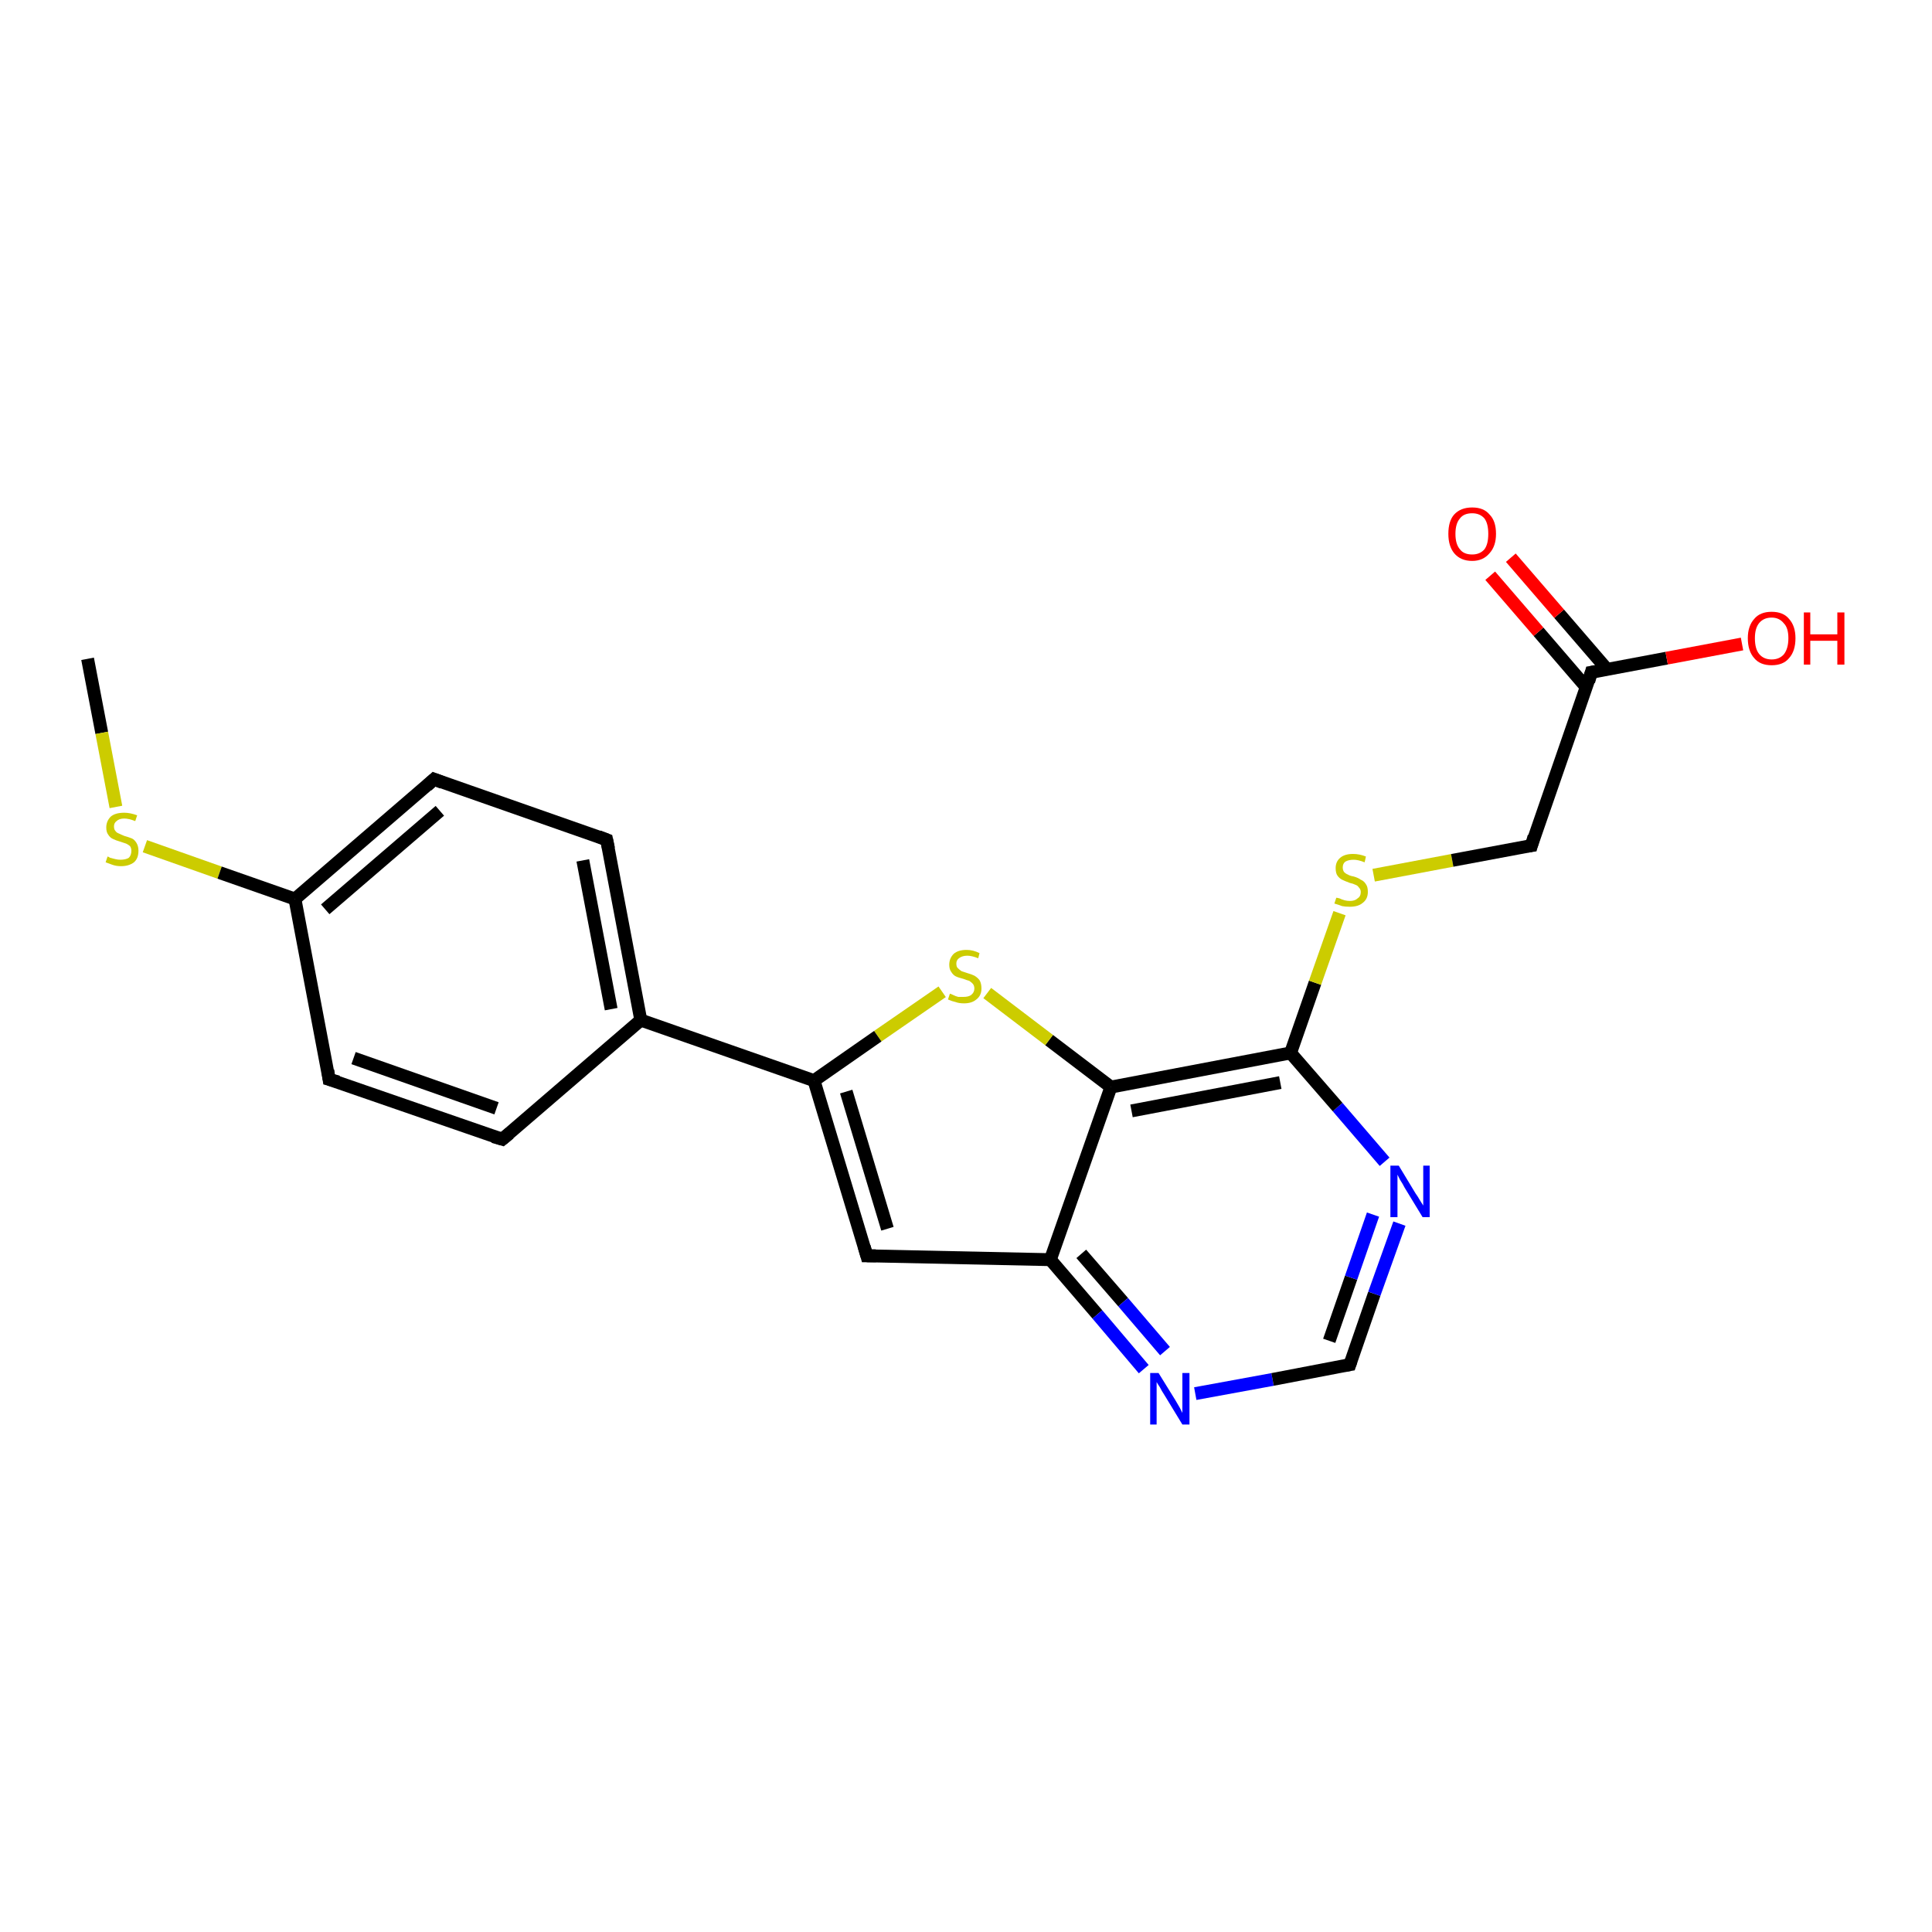 <?xml version='1.0' encoding='iso-8859-1'?>
<svg version='1.1' baseProfile='full'
              xmlns='http://www.w3.org/2000/svg'
                      xmlns:rdkit='http://www.rdkit.org/xml'
                      xmlns:xlink='http://www.w3.org/1999/xlink'
                  xml:space='preserve'
width='300px' height='300px' viewBox='0 0 300 300'>
<!-- END OF HEADER -->
<rect style='opacity:1.0;fill:#FFFFFF;stroke:none' width='300.0' height='300.0' x='0.0' y='0.0'> </rect>
<path class='bond-0 atom-0 atom-1' d='M 13.6,102.3 L 15.8,113.8' style='fill:none;fill-rule:evenodd;stroke:#000000;stroke-width:2.0px;stroke-linecap:butt;stroke-linejoin:miter;stroke-opacity:1' />
<path class='bond-0 atom-0 atom-1' d='M 15.8,113.8 L 18.0,125.3' style='fill:none;fill-rule:evenodd;stroke:#CCCC00;stroke-width:2.0px;stroke-linecap:butt;stroke-linejoin:miter;stroke-opacity:1' />
<path class='bond-1 atom-1 atom-2' d='M 22.5,131.4 L 34.1,135.5' style='fill:none;fill-rule:evenodd;stroke:#CCCC00;stroke-width:2.0px;stroke-linecap:butt;stroke-linejoin:miter;stroke-opacity:1' />
<path class='bond-1 atom-1 atom-2' d='M 34.1,135.5 L 45.8,139.6' style='fill:none;fill-rule:evenodd;stroke:#000000;stroke-width:2.0px;stroke-linecap:butt;stroke-linejoin:miter;stroke-opacity:1' />
<path class='bond-2 atom-2 atom-3' d='M 45.8,139.6 L 67.4,121.0' style='fill:none;fill-rule:evenodd;stroke:#000000;stroke-width:2.0px;stroke-linecap:butt;stroke-linejoin:miter;stroke-opacity:1' />
<path class='bond-2 atom-2 atom-3' d='M 50.5,141.2 L 68.3,125.9' style='fill:none;fill-rule:evenodd;stroke:#000000;stroke-width:2.0px;stroke-linecap:butt;stroke-linejoin:miter;stroke-opacity:1' />
<path class='bond-3 atom-3 atom-4' d='M 67.4,121.0 L 94.2,130.4' style='fill:none;fill-rule:evenodd;stroke:#000000;stroke-width:2.0px;stroke-linecap:butt;stroke-linejoin:miter;stroke-opacity:1' />
<path class='bond-4 atom-4 atom-5' d='M 94.2,130.4 L 99.5,158.4' style='fill:none;fill-rule:evenodd;stroke:#000000;stroke-width:2.0px;stroke-linecap:butt;stroke-linejoin:miter;stroke-opacity:1' />
<path class='bond-4 atom-4 atom-5' d='M 90.5,133.6 L 94.9,156.7' style='fill:none;fill-rule:evenodd;stroke:#000000;stroke-width:2.0px;stroke-linecap:butt;stroke-linejoin:miter;stroke-opacity:1' />
<path class='bond-5 atom-5 atom-6' d='M 99.5,158.4 L 78.0,176.9' style='fill:none;fill-rule:evenodd;stroke:#000000;stroke-width:2.0px;stroke-linecap:butt;stroke-linejoin:miter;stroke-opacity:1' />
<path class='bond-6 atom-6 atom-7' d='M 78.0,176.9 L 51.1,167.6' style='fill:none;fill-rule:evenodd;stroke:#000000;stroke-width:2.0px;stroke-linecap:butt;stroke-linejoin:miter;stroke-opacity:1' />
<path class='bond-6 atom-6 atom-7' d='M 77.1,172.1 L 54.9,164.3' style='fill:none;fill-rule:evenodd;stroke:#000000;stroke-width:2.0px;stroke-linecap:butt;stroke-linejoin:miter;stroke-opacity:1' />
<path class='bond-7 atom-5 atom-8' d='M 99.5,158.4 L 126.4,167.8' style='fill:none;fill-rule:evenodd;stroke:#000000;stroke-width:2.0px;stroke-linecap:butt;stroke-linejoin:miter;stroke-opacity:1' />
<path class='bond-8 atom-8 atom-9' d='M 126.4,167.8 L 134.6,195.0' style='fill:none;fill-rule:evenodd;stroke:#000000;stroke-width:2.0px;stroke-linecap:butt;stroke-linejoin:miter;stroke-opacity:1' />
<path class='bond-8 atom-8 atom-9' d='M 131.4,169.5 L 137.8,190.8' style='fill:none;fill-rule:evenodd;stroke:#000000;stroke-width:2.0px;stroke-linecap:butt;stroke-linejoin:miter;stroke-opacity:1' />
<path class='bond-9 atom-9 atom-10' d='M 134.6,195.0 L 163.1,195.6' style='fill:none;fill-rule:evenodd;stroke:#000000;stroke-width:2.0px;stroke-linecap:butt;stroke-linejoin:miter;stroke-opacity:1' />
<path class='bond-10 atom-10 atom-11' d='M 163.1,195.6 L 170.4,204.1' style='fill:none;fill-rule:evenodd;stroke:#000000;stroke-width:2.0px;stroke-linecap:butt;stroke-linejoin:miter;stroke-opacity:1' />
<path class='bond-10 atom-10 atom-11' d='M 170.4,204.1 L 177.6,212.6' style='fill:none;fill-rule:evenodd;stroke:#0000FF;stroke-width:2.0px;stroke-linecap:butt;stroke-linejoin:miter;stroke-opacity:1' />
<path class='bond-10 atom-10 atom-11' d='M 167.9,194.7 L 174.4,202.2' style='fill:none;fill-rule:evenodd;stroke:#000000;stroke-width:2.0px;stroke-linecap:butt;stroke-linejoin:miter;stroke-opacity:1' />
<path class='bond-10 atom-10 atom-11' d='M 174.4,202.2 L 180.9,209.8' style='fill:none;fill-rule:evenodd;stroke:#0000FF;stroke-width:2.0px;stroke-linecap:butt;stroke-linejoin:miter;stroke-opacity:1' />
<path class='bond-11 atom-11 atom-12' d='M 185.6,216.4 L 197.6,214.2' style='fill:none;fill-rule:evenodd;stroke:#0000FF;stroke-width:2.0px;stroke-linecap:butt;stroke-linejoin:miter;stroke-opacity:1' />
<path class='bond-11 atom-11 atom-12' d='M 197.6,214.2 L 209.6,211.9' style='fill:none;fill-rule:evenodd;stroke:#000000;stroke-width:2.0px;stroke-linecap:butt;stroke-linejoin:miter;stroke-opacity:1' />
<path class='bond-12 atom-12 atom-13' d='M 209.6,211.9 L 213.4,200.9' style='fill:none;fill-rule:evenodd;stroke:#000000;stroke-width:2.0px;stroke-linecap:butt;stroke-linejoin:miter;stroke-opacity:1' />
<path class='bond-12 atom-12 atom-13' d='M 213.4,200.9 L 217.3,190.0' style='fill:none;fill-rule:evenodd;stroke:#0000FF;stroke-width:2.0px;stroke-linecap:butt;stroke-linejoin:miter;stroke-opacity:1' />
<path class='bond-12 atom-12 atom-13' d='M 206.4,208.2 L 209.8,198.4' style='fill:none;fill-rule:evenodd;stroke:#000000;stroke-width:2.0px;stroke-linecap:butt;stroke-linejoin:miter;stroke-opacity:1' />
<path class='bond-12 atom-12 atom-13' d='M 209.8,198.4 L 213.2,188.6' style='fill:none;fill-rule:evenodd;stroke:#0000FF;stroke-width:2.0px;stroke-linecap:butt;stroke-linejoin:miter;stroke-opacity:1' />
<path class='bond-13 atom-13 atom-14' d='M 215.0,180.4 L 207.7,171.9' style='fill:none;fill-rule:evenodd;stroke:#0000FF;stroke-width:2.0px;stroke-linecap:butt;stroke-linejoin:miter;stroke-opacity:1' />
<path class='bond-13 atom-13 atom-14' d='M 207.7,171.9 L 200.4,163.5' style='fill:none;fill-rule:evenodd;stroke:#000000;stroke-width:2.0px;stroke-linecap:butt;stroke-linejoin:miter;stroke-opacity:1' />
<path class='bond-14 atom-14 atom-15' d='M 200.4,163.5 L 204.2,152.6' style='fill:none;fill-rule:evenodd;stroke:#000000;stroke-width:2.0px;stroke-linecap:butt;stroke-linejoin:miter;stroke-opacity:1' />
<path class='bond-14 atom-14 atom-15' d='M 204.2,152.6 L 208.0,141.8' style='fill:none;fill-rule:evenodd;stroke:#CCCC00;stroke-width:2.0px;stroke-linecap:butt;stroke-linejoin:miter;stroke-opacity:1' />
<path class='bond-15 atom-15 atom-16' d='M 213.3,135.9 L 225.5,133.6' style='fill:none;fill-rule:evenodd;stroke:#CCCC00;stroke-width:2.0px;stroke-linecap:butt;stroke-linejoin:miter;stroke-opacity:1' />
<path class='bond-15 atom-15 atom-16' d='M 225.5,133.6 L 237.8,131.3' style='fill:none;fill-rule:evenodd;stroke:#000000;stroke-width:2.0px;stroke-linecap:butt;stroke-linejoin:miter;stroke-opacity:1' />
<path class='bond-16 atom-16 atom-17' d='M 237.8,131.3 L 247.1,104.4' style='fill:none;fill-rule:evenodd;stroke:#000000;stroke-width:2.0px;stroke-linecap:butt;stroke-linejoin:miter;stroke-opacity:1' />
<path class='bond-17 atom-17 atom-18' d='M 247.1,104.4 L 258.8,102.2' style='fill:none;fill-rule:evenodd;stroke:#000000;stroke-width:2.0px;stroke-linecap:butt;stroke-linejoin:miter;stroke-opacity:1' />
<path class='bond-17 atom-17 atom-18' d='M 258.8,102.2 L 270.5,100.0' style='fill:none;fill-rule:evenodd;stroke:#FF0000;stroke-width:2.0px;stroke-linecap:butt;stroke-linejoin:miter;stroke-opacity:1' />
<path class='bond-18 atom-17 atom-19' d='M 249.6,104.0 L 242.1,95.3' style='fill:none;fill-rule:evenodd;stroke:#000000;stroke-width:2.0px;stroke-linecap:butt;stroke-linejoin:miter;stroke-opacity:1' />
<path class='bond-18 atom-17 atom-19' d='M 242.1,95.3 L 234.6,86.6' style='fill:none;fill-rule:evenodd;stroke:#FF0000;stroke-width:2.0px;stroke-linecap:butt;stroke-linejoin:miter;stroke-opacity:1' />
<path class='bond-18 atom-17 atom-19' d='M 246.3,106.7 L 238.9,98.1' style='fill:none;fill-rule:evenodd;stroke:#000000;stroke-width:2.0px;stroke-linecap:butt;stroke-linejoin:miter;stroke-opacity:1' />
<path class='bond-18 atom-17 atom-19' d='M 238.9,98.1 L 231.4,89.4' style='fill:none;fill-rule:evenodd;stroke:#FF0000;stroke-width:2.0px;stroke-linecap:butt;stroke-linejoin:miter;stroke-opacity:1' />
<path class='bond-19 atom-14 atom-20' d='M 200.4,163.5 L 172.5,168.8' style='fill:none;fill-rule:evenodd;stroke:#000000;stroke-width:2.0px;stroke-linecap:butt;stroke-linejoin:miter;stroke-opacity:1' />
<path class='bond-19 atom-14 atom-20' d='M 198.8,168.1 L 175.7,172.5' style='fill:none;fill-rule:evenodd;stroke:#000000;stroke-width:2.0px;stroke-linecap:butt;stroke-linejoin:miter;stroke-opacity:1' />
<path class='bond-20 atom-20 atom-21' d='M 172.5,168.8 L 162.9,161.5' style='fill:none;fill-rule:evenodd;stroke:#000000;stroke-width:2.0px;stroke-linecap:butt;stroke-linejoin:miter;stroke-opacity:1' />
<path class='bond-20 atom-20 atom-21' d='M 162.9,161.5 L 153.3,154.2' style='fill:none;fill-rule:evenodd;stroke:#CCCC00;stroke-width:2.0px;stroke-linecap:butt;stroke-linejoin:miter;stroke-opacity:1' />
<path class='bond-21 atom-7 atom-2' d='M 51.1,167.6 L 45.8,139.6' style='fill:none;fill-rule:evenodd;stroke:#000000;stroke-width:2.0px;stroke-linecap:butt;stroke-linejoin:miter;stroke-opacity:1' />
<path class='bond-22 atom-21 atom-8' d='M 146.3,154.0 L 136.3,160.9' style='fill:none;fill-rule:evenodd;stroke:#CCCC00;stroke-width:2.0px;stroke-linecap:butt;stroke-linejoin:miter;stroke-opacity:1' />
<path class='bond-22 atom-21 atom-8' d='M 136.3,160.9 L 126.4,167.8' style='fill:none;fill-rule:evenodd;stroke:#000000;stroke-width:2.0px;stroke-linecap:butt;stroke-linejoin:miter;stroke-opacity:1' />
<path class='bond-23 atom-20 atom-10' d='M 172.5,168.8 L 163.1,195.6' style='fill:none;fill-rule:evenodd;stroke:#000000;stroke-width:2.0px;stroke-linecap:butt;stroke-linejoin:miter;stroke-opacity:1' />
<path d='M 66.3,122.0 L 67.4,121.0 L 68.7,121.5' style='fill:none;stroke:#000000;stroke-width:2.0px;stroke-linecap:butt;stroke-linejoin:miter;stroke-opacity:1;' />
<path d='M 92.9,129.9 L 94.2,130.4 L 94.5,131.8' style='fill:none;stroke:#000000;stroke-width:2.0px;stroke-linecap:butt;stroke-linejoin:miter;stroke-opacity:1;' />
<path d='M 79.1,176.0 L 78.0,176.9 L 76.6,176.5' style='fill:none;stroke:#000000;stroke-width:2.0px;stroke-linecap:butt;stroke-linejoin:miter;stroke-opacity:1;' />
<path d='M 52.5,168.0 L 51.1,167.6 L 50.9,166.2' style='fill:none;stroke:#000000;stroke-width:2.0px;stroke-linecap:butt;stroke-linejoin:miter;stroke-opacity:1;' />
<path d='M 134.2,193.6 L 134.6,195.0 L 136.0,195.0' style='fill:none;stroke:#000000;stroke-width:2.0px;stroke-linecap:butt;stroke-linejoin:miter;stroke-opacity:1;' />
<path d='M 209.0,212.0 L 209.6,211.9 L 209.8,211.3' style='fill:none;stroke:#000000;stroke-width:2.0px;stroke-linecap:butt;stroke-linejoin:miter;stroke-opacity:1;' />
<path d='M 237.1,131.4 L 237.8,131.3 L 238.2,129.9' style='fill:none;stroke:#000000;stroke-width:2.0px;stroke-linecap:butt;stroke-linejoin:miter;stroke-opacity:1;' />
<path d='M 246.7,105.8 L 247.1,104.4 L 247.7,104.3' style='fill:none;stroke:#000000;stroke-width:2.0px;stroke-linecap:butt;stroke-linejoin:miter;stroke-opacity:1;' />
<path class='atom-1' d='M 16.7 133.0
Q 16.8 133.0, 17.1 133.2
Q 17.5 133.3, 17.9 133.4
Q 18.3 133.5, 18.7 133.5
Q 19.5 133.5, 20.0 133.2
Q 20.4 132.8, 20.4 132.1
Q 20.4 131.7, 20.2 131.4
Q 20.0 131.2, 19.6 131.0
Q 19.3 130.9, 18.7 130.7
Q 18.0 130.5, 17.6 130.3
Q 17.1 130.1, 16.8 129.6
Q 16.5 129.2, 16.5 128.5
Q 16.5 127.5, 17.2 126.8
Q 17.9 126.2, 19.3 126.2
Q 20.2 126.2, 21.3 126.6
L 21.0 127.5
Q 20.0 127.1, 19.3 127.1
Q 18.5 127.1, 18.1 127.5
Q 17.7 127.8, 17.7 128.3
Q 17.7 128.8, 17.9 129.0
Q 18.1 129.3, 18.4 129.4
Q 18.8 129.6, 19.3 129.8
Q 20.0 130.0, 20.5 130.2
Q 20.9 130.4, 21.2 130.9
Q 21.5 131.4, 21.5 132.1
Q 21.5 133.3, 20.8 133.9
Q 20.0 134.5, 18.8 134.5
Q 18.1 134.5, 17.5 134.3
Q 17.0 134.1, 16.4 133.9
L 16.7 133.0
' fill='#CCCC00'/>
<path class='atom-11' d='M 179.9 213.2
L 182.5 217.4
Q 182.8 217.9, 183.2 218.6
Q 183.6 219.4, 183.6 219.4
L 183.6 213.2
L 184.7 213.2
L 184.7 221.2
L 183.6 221.2
L 180.8 216.6
Q 180.4 216.0, 180.1 215.4
Q 179.7 214.8, 179.6 214.6
L 179.6 221.2
L 178.6 221.2
L 178.6 213.2
L 179.9 213.2
' fill='#0000FF'/>
<path class='atom-13' d='M 217.2 181.0
L 219.8 185.3
Q 220.1 185.7, 220.5 186.4
Q 221.0 187.2, 221.0 187.2
L 221.0 181.0
L 222.0 181.0
L 222.0 189.0
L 220.9 189.0
L 218.1 184.4
Q 217.8 183.8, 217.4 183.2
Q 217.1 182.6, 217.0 182.4
L 217.0 189.0
L 215.9 189.0
L 215.9 181.0
L 217.2 181.0
' fill='#0000FF'/>
<path class='atom-15' d='M 207.5 139.4
Q 207.6 139.4, 208.0 139.5
Q 208.4 139.7, 208.8 139.8
Q 209.2 139.9, 209.6 139.9
Q 210.4 139.9, 210.8 139.5
Q 211.3 139.2, 211.3 138.5
Q 211.3 138.1, 211.0 137.8
Q 210.8 137.5, 210.5 137.4
Q 210.1 137.2, 209.6 137.1
Q 208.8 136.8, 208.4 136.6
Q 208.0 136.4, 207.7 136.0
Q 207.4 135.6, 207.4 134.8
Q 207.4 133.8, 208.1 133.2
Q 208.8 132.6, 210.1 132.6
Q 211.1 132.6, 212.1 133.0
L 211.9 133.9
Q 210.9 133.5, 210.2 133.5
Q 209.4 133.5, 208.9 133.8
Q 208.5 134.1, 208.5 134.7
Q 208.5 135.1, 208.7 135.4
Q 209.0 135.7, 209.3 135.8
Q 209.6 136.0, 210.2 136.1
Q 210.9 136.3, 211.3 136.6
Q 211.8 136.8, 212.1 137.3
Q 212.4 137.7, 212.4 138.5
Q 212.4 139.6, 211.6 140.2
Q 210.9 140.8, 209.6 140.8
Q 208.9 140.8, 208.4 140.7
Q 207.9 140.5, 207.2 140.3
L 207.5 139.4
' fill='#CCCC00'/>
<path class='atom-18' d='M 271.4 99.1
Q 271.4 97.2, 272.4 96.1
Q 273.3 95.0, 275.1 95.0
Q 276.9 95.0, 277.8 96.1
Q 278.8 97.2, 278.8 99.1
Q 278.8 101.1, 277.8 102.2
Q 276.9 103.3, 275.1 103.3
Q 273.3 103.3, 272.4 102.2
Q 271.4 101.1, 271.4 99.1
M 275.1 102.4
Q 276.3 102.4, 277.0 101.6
Q 277.7 100.7, 277.7 99.1
Q 277.7 97.5, 277.0 96.8
Q 276.3 95.9, 275.1 95.9
Q 273.9 95.9, 273.2 96.7
Q 272.5 97.5, 272.5 99.1
Q 272.5 100.8, 273.2 101.6
Q 273.9 102.4, 275.1 102.4
' fill='#FF0000'/>
<path class='atom-18' d='M 280.1 95.1
L 281.1 95.1
L 281.1 98.5
L 285.3 98.5
L 285.3 95.1
L 286.4 95.1
L 286.4 103.2
L 285.3 103.2
L 285.3 99.5
L 281.1 99.5
L 281.1 103.2
L 280.1 103.2
L 280.1 95.1
' fill='#FF0000'/>
<path class='atom-19' d='M 224.9 82.9
Q 224.9 80.9, 225.8 79.9
Q 226.8 78.8, 228.6 78.8
Q 230.4 78.8, 231.3 79.9
Q 232.3 80.9, 232.3 82.9
Q 232.3 84.8, 231.3 85.9
Q 230.3 87.1, 228.6 87.1
Q 226.8 87.1, 225.8 85.9
Q 224.9 84.8, 224.9 82.9
M 228.6 86.1
Q 229.8 86.1, 230.5 85.3
Q 231.1 84.5, 231.1 82.9
Q 231.1 81.3, 230.5 80.5
Q 229.8 79.7, 228.6 79.7
Q 227.3 79.7, 226.7 80.5
Q 226.0 81.3, 226.0 82.9
Q 226.0 84.5, 226.7 85.3
Q 227.3 86.1, 228.6 86.1
' fill='#FF0000'/>
<path class='atom-21' d='M 147.5 154.3
Q 147.6 154.3, 148.0 154.5
Q 148.4 154.7, 148.8 154.8
Q 149.2 154.8, 149.6 154.8
Q 150.4 154.8, 150.8 154.5
Q 151.3 154.1, 151.3 153.5
Q 151.3 153.0, 151.0 152.7
Q 150.8 152.5, 150.5 152.3
Q 150.1 152.2, 149.6 152.0
Q 148.8 151.8, 148.4 151.6
Q 148.0 151.4, 147.7 150.9
Q 147.4 150.5, 147.4 149.8
Q 147.4 148.8, 148.1 148.1
Q 148.8 147.5, 150.1 147.5
Q 151.1 147.5, 152.1 148.0
L 151.9 148.8
Q 150.9 148.4, 150.2 148.4
Q 149.4 148.4, 148.9 148.8
Q 148.5 149.1, 148.5 149.6
Q 148.5 150.1, 148.7 150.3
Q 149.0 150.6, 149.3 150.8
Q 149.6 150.9, 150.2 151.1
Q 150.9 151.3, 151.3 151.5
Q 151.8 151.8, 152.1 152.2
Q 152.4 152.7, 152.4 153.5
Q 152.4 154.6, 151.6 155.2
Q 150.9 155.8, 149.7 155.8
Q 148.9 155.8, 148.4 155.6
Q 147.9 155.5, 147.2 155.2
L 147.5 154.3
' fill='#CCCC00'/>
</svg>
